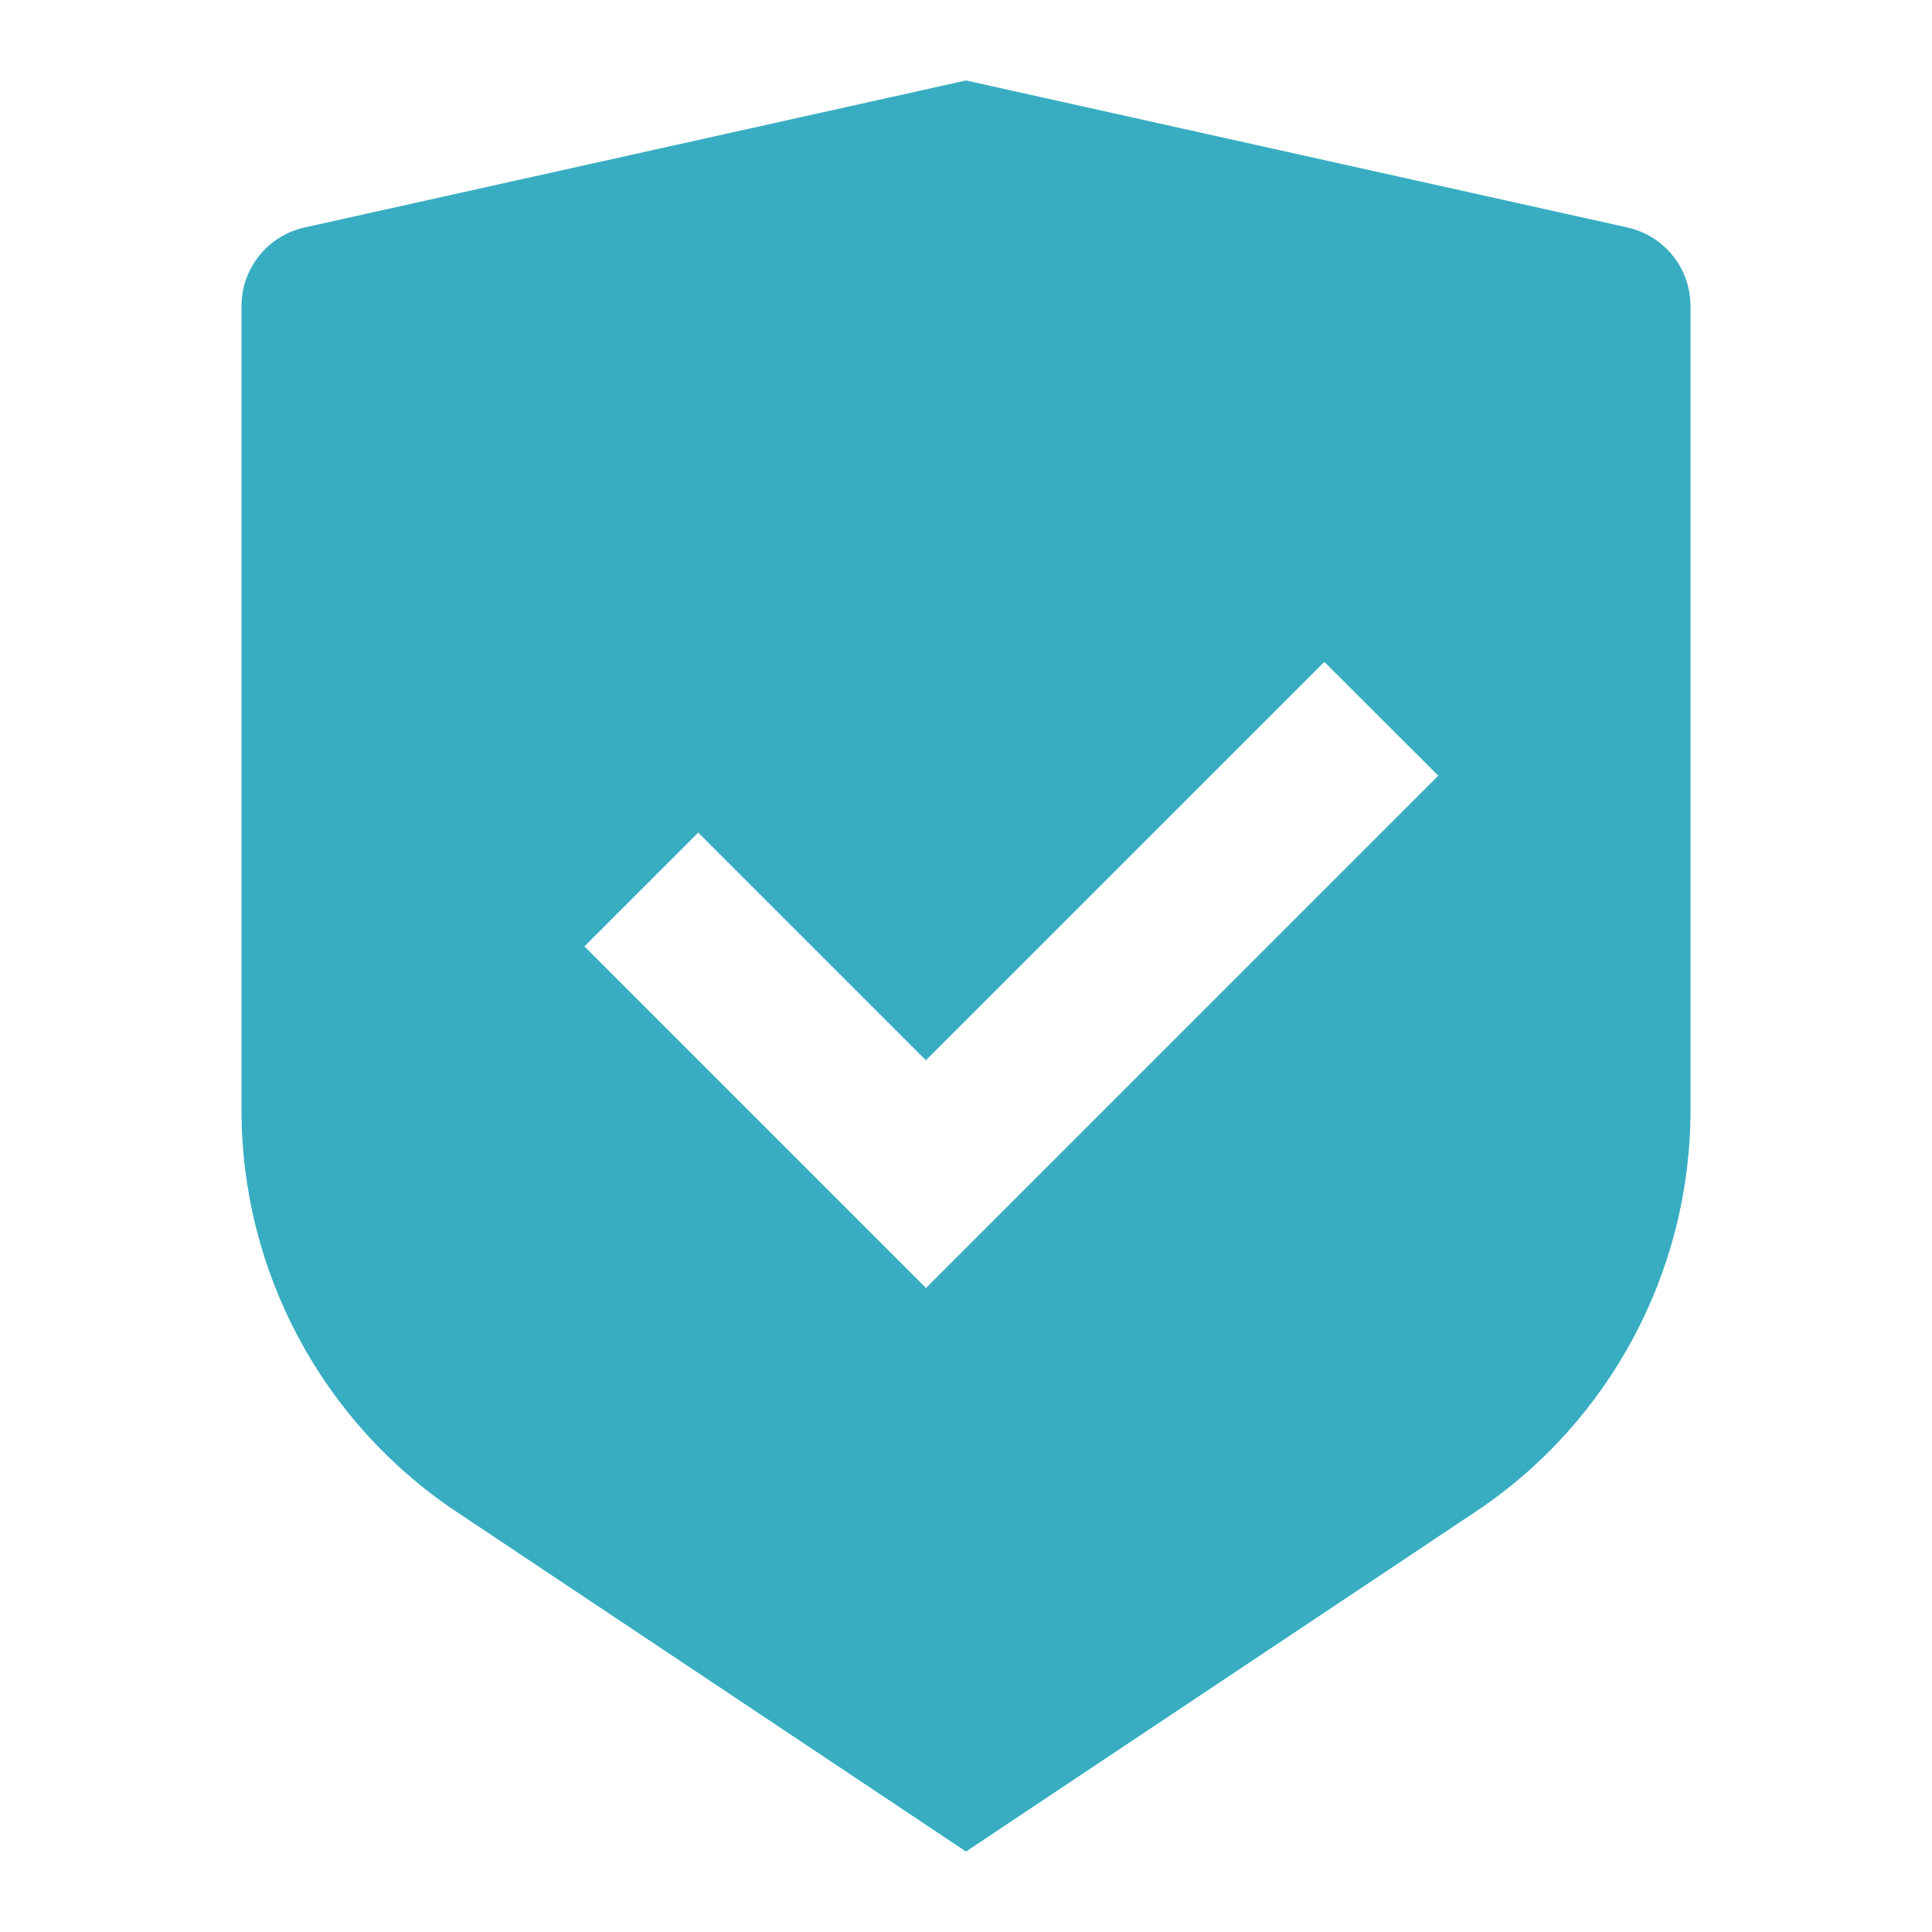 <svg width="20" height="20" viewBox="0 0 20 20" fill="none" xmlns="http://www.w3.org/2000/svg">
<g clip-path="url(#clip0_9594_1468)">
<path d="M10 0.833L16.848 2.355C17.228 2.44 17.5 2.777 17.5 3.168V11.491C17.5 13.162 16.664 14.724 15.273 15.651L10 19.167L4.727 15.651C3.335 14.723 2.5 13.162 2.5 11.492V3.168C2.5 2.777 2.772 2.44 3.152 2.355L10 0.833ZM13.71 6.852L9.585 10.976L7.228 8.619L6.05 9.797L9.586 13.333L14.889 8.03L13.71 6.852Z" fill="#38ADC2"/>
</g>
<defs>
<clipPath id="clip0_9594_1468">
<rect width="20" height="20" fill="white"/>
</clipPath>
</defs>
</svg>
